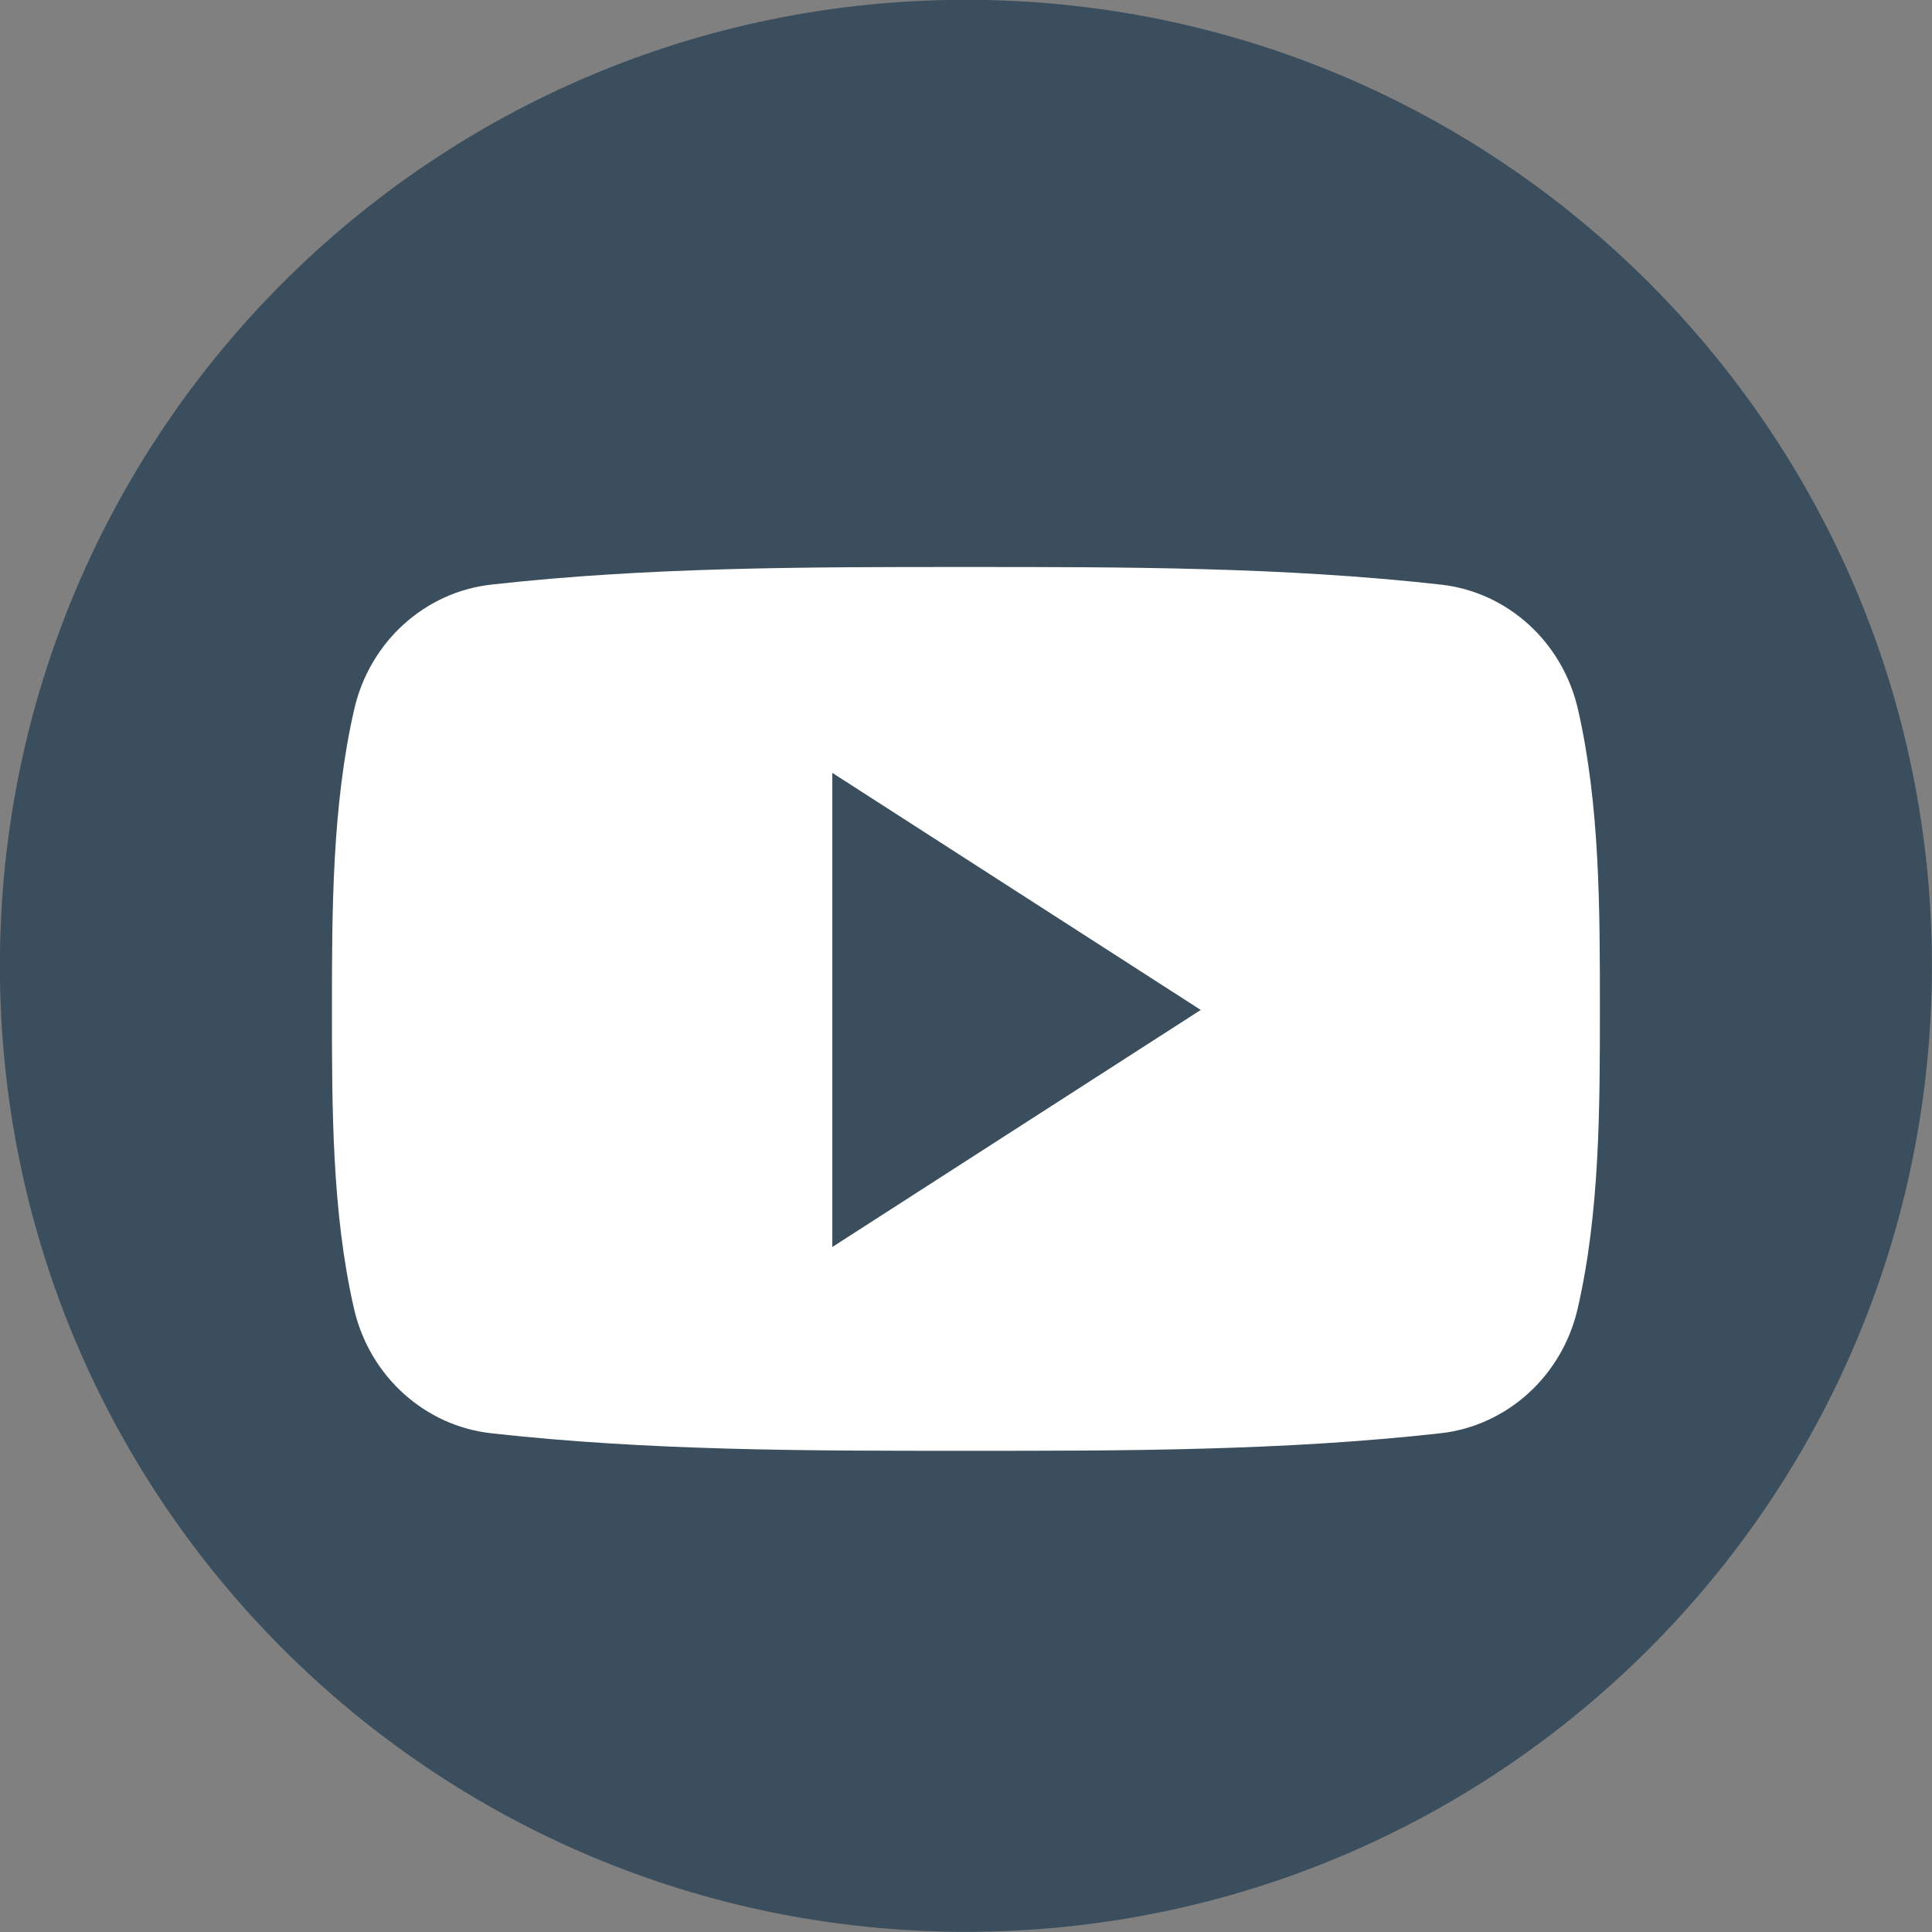 <?xml version="1.0" encoding="UTF-8" standalone="no"?><svg xmlns="http://www.w3.org/2000/svg" xmlns:xlink="http://www.w3.org/1999/xlink" fill="#000000" height="484.5" preserveAspectRatio="xMidYMid meet" version="1" viewBox="8.8 6.3 484.5 484.5" width="484.5" zoomAndPan="magnify"><rect x="8.8" y="6.3" width="484.5" height="484.5" fill="#808080" stroke="none"/><g id="change1_2"><path d="M493.279,248.504c0,133.795-108.458,242.252-242.251,242.252C117.237,490.757,8.776,382.3,8.776,248.504 c0-133.792,108.461-242.252,242.252-242.252C384.821,6.252,493.279,114.713,493.279,248.504z" fill="#3a4e5d"/></g><g><g id="change2_1"><path d="M410.017,259.306c0,24.793-0.016,51.099-5.579,75.174c-3.881,16.896-17.714,29.372-34.363,31.246 c-39.428,4.398-79.345,4.418-119.069,4.398c-39.731,0.02-79.638,0-119.066-4.398c-16.661-1.874-30.485-14.35-34.363-31.246 c-5.534-24.075-5.534-50.381-5.534-75.174c0-24.806,0.052-51.067,5.6-75.176c3.877-16.897,17.709-29.373,34.36-31.224 c39.432-4.418,79.34-4.424,119.069-4.418c39.725-0.006,79.639,0,119.072,4.418c16.659,1.852,30.483,14.327,34.363,31.224 C410.042,208.239,410.017,234.5,410.017,259.306z" fill="#ffffff"/></g><g id="change1_1"><path d="M217.526 200.118L217.526 319.017 309.917 259.568z" fill="#3a4e5d"/></g></g></svg>